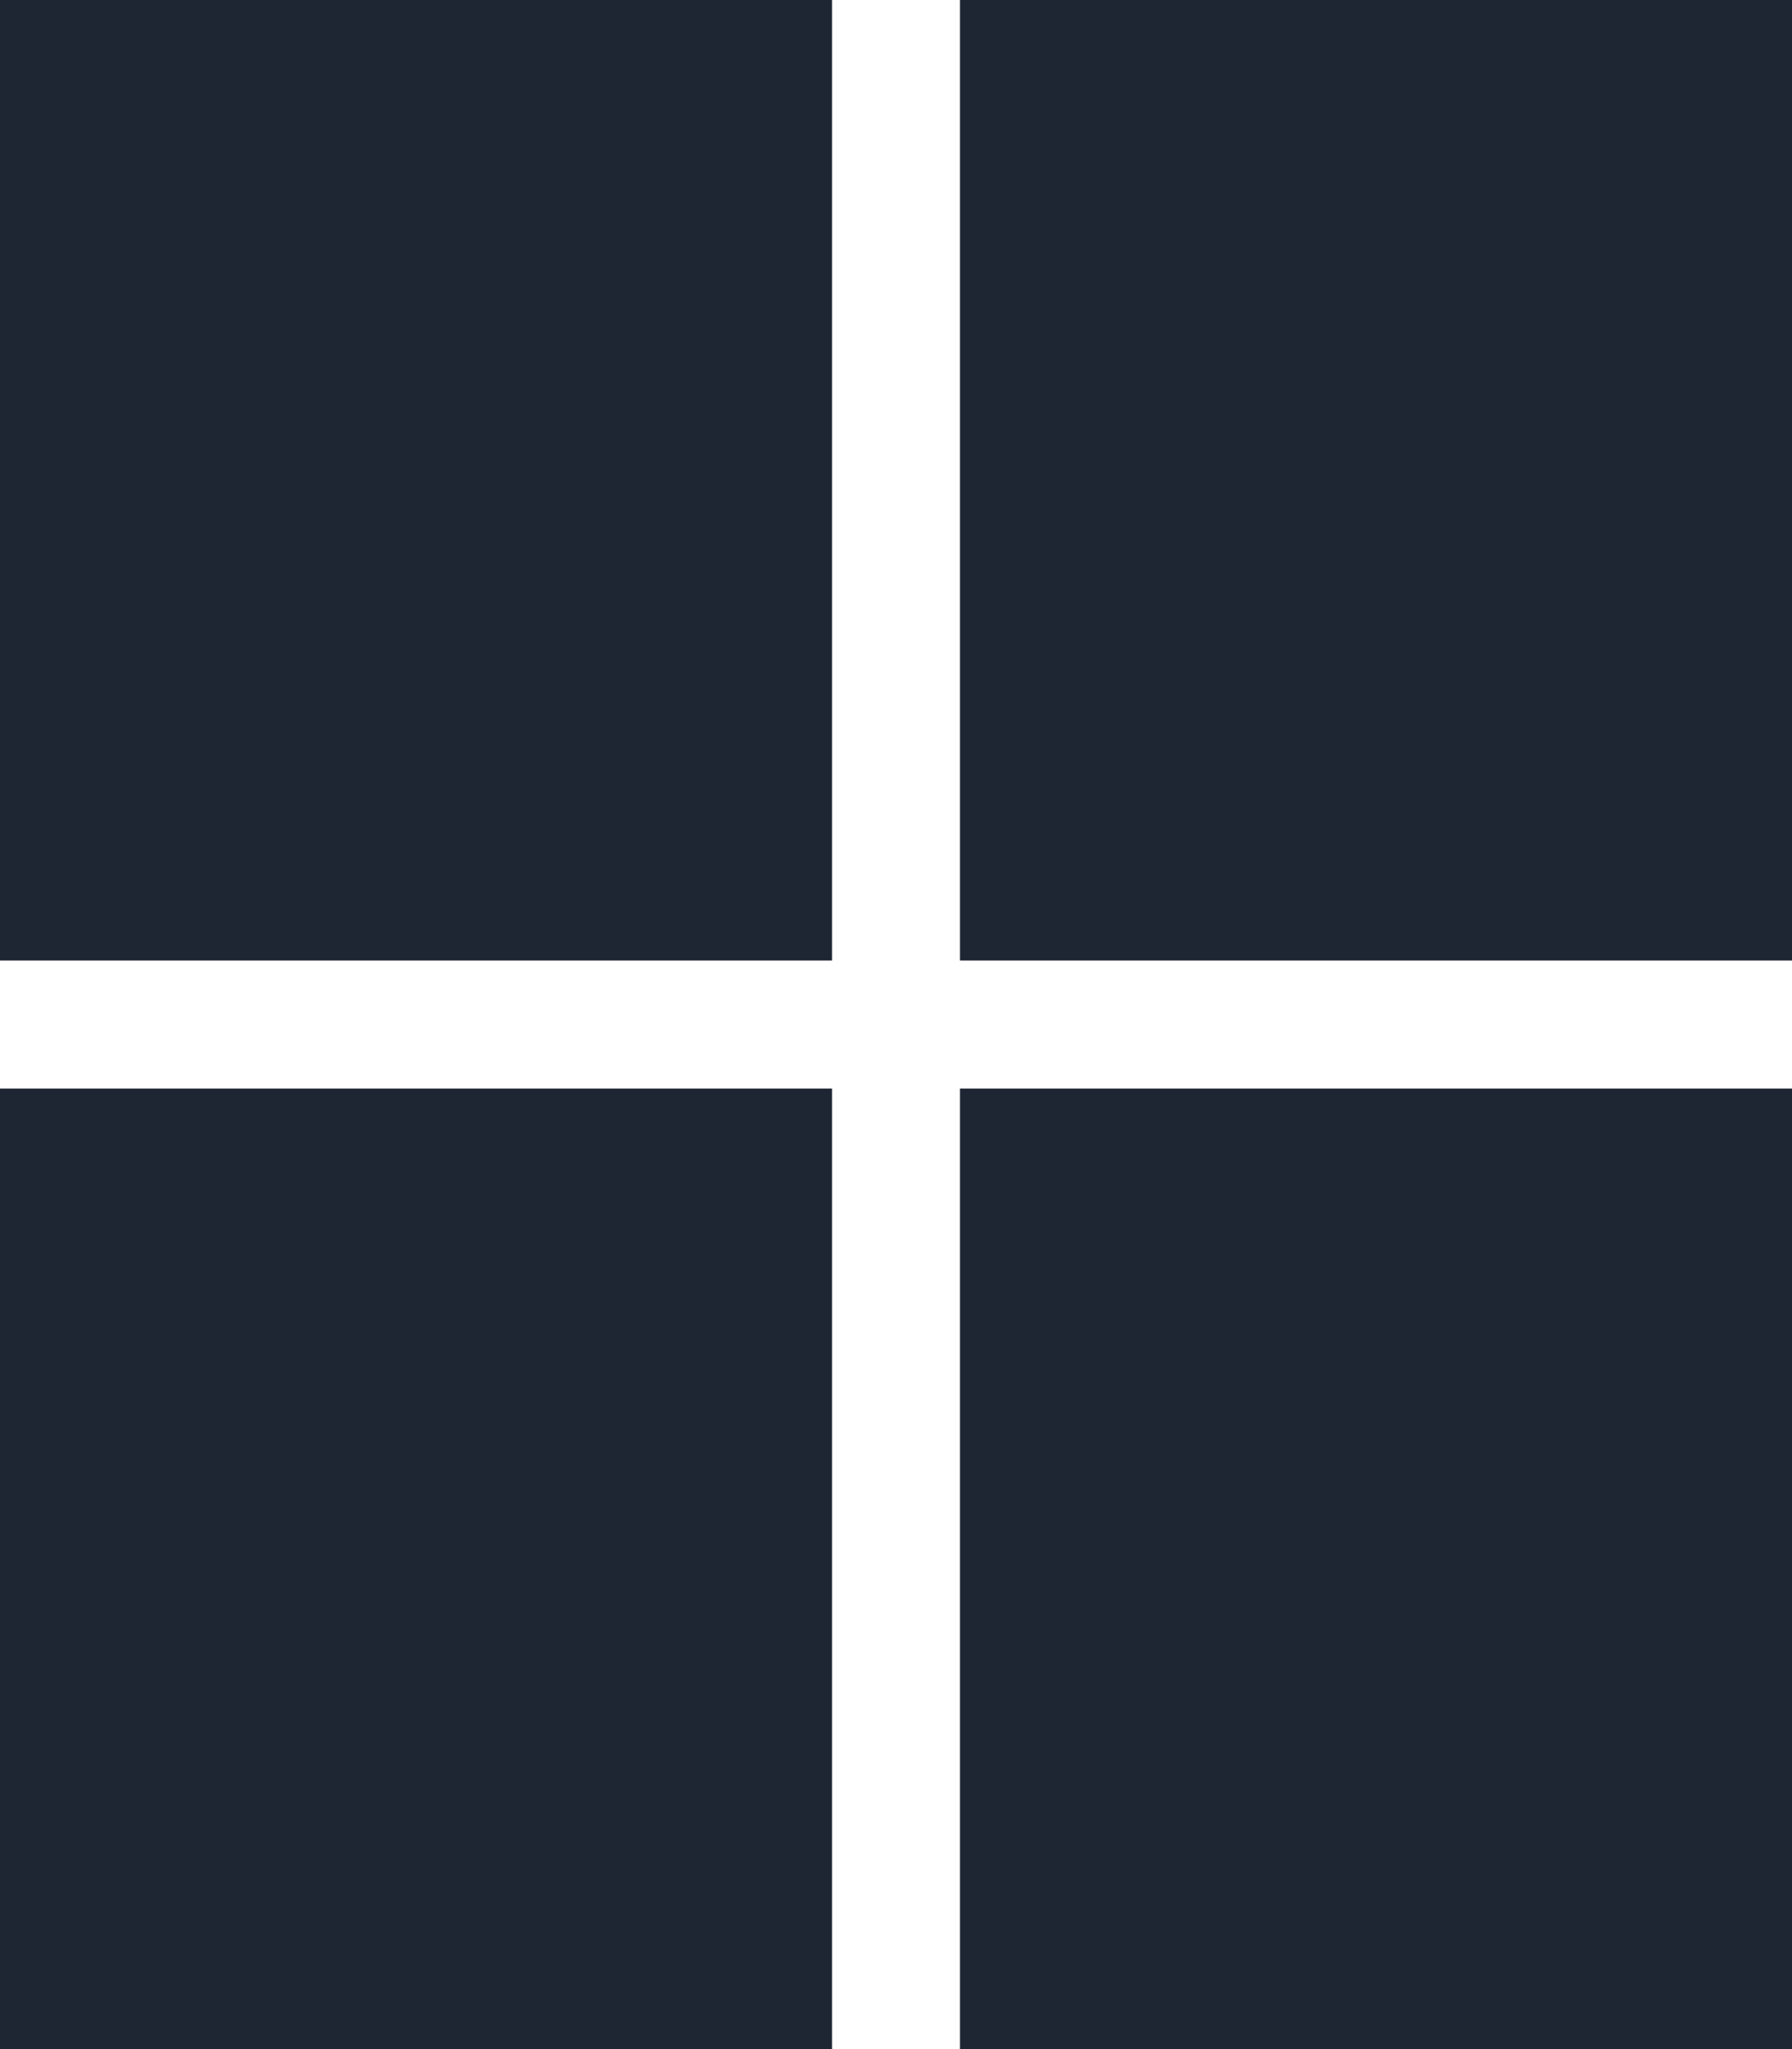 <svg width="28" height="32" viewBox="0 0 28 32" fill="none" xmlns="http://www.w3.org/2000/svg">
<rect width="13" height="15" fill="#1E2533"/>
<rect x="15" width="13" height="15" fill="#1E2533"/>
<rect y="17" width="13" height="15" fill="#1E2533"/>
<rect x="15" y="17" width="13" height="15" fill="#1E2533"/>
</svg>
